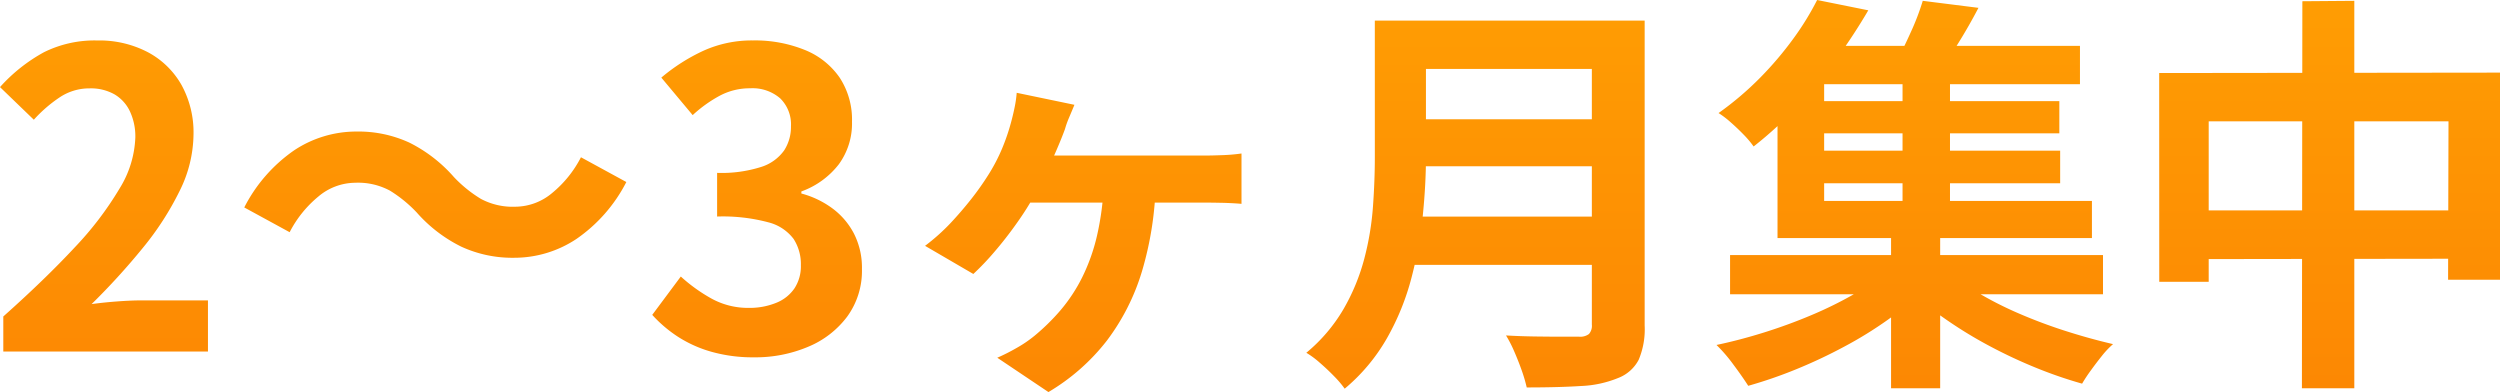 <svg xmlns="http://www.w3.org/2000/svg" width="133.298" height="20.9" viewBox="0 0 133.298 20.9"><defs><linearGradient id="linear-gradient" x1=".5" x2=".5" y2="1" gradientUnits="objectBoundingBox"><stop offset="0" stop-color="#ff9d03"/><stop offset="1" stop-color="#f75f04"/></linearGradient></defs><path id="パス_141350" data-name="パス 141350" d="M.946 0v-1.87q2.222-1.98 3.8-3.674A17.633 17.633 0 007.15-8.7a5.538 5.538 0 00.836-2.717A3.161 3.161 0 007.7-12.8a2.081 2.081 0 00-.825-.913 2.574 2.574 0 00-1.331-.319 2.84 2.84 0 00-1.617.495 7.319 7.319 0 00-1.353 1.177L.77-14.1a8.839 8.839 0 012.343-1.859 6.072 6.072 0 012.849-.627 5.563 5.563 0 012.695.627 4.475 4.475 0 011.793 1.749 5.252 5.252 0 01.638 2.64 6.882 6.882 0 01-.737 3 15.637 15.637 0 01-1.969 3.048A36.491 36.491 0 015.654-2.53q.638-.088 1.375-.143t1.309-.055h3.52V0zM22.99-7.414a7.042 7.042 0 00-1.43-1.166A3.592 3.592 0 0019.712-9a3.075 3.075 0 00-1.969.737 6.014 6.014 0 00-1.529 1.9l-2.42-1.32a8.26 8.26 0 012.662-3.047 5.982 5.982 0 013.322-1 6.478 6.478 0 012.827.594 7.764 7.764 0 012.365 1.83 6.891 6.891 0 001.441 1.166 3.6 3.6 0 001.837.418 3.075 3.075 0 001.969-.737 6.014 6.014 0 001.529-1.9l2.42 1.32A8.26 8.26 0 0131.5-6a5.982 5.982 0 01-3.322 1 6.5 6.5 0 01-2.816-.594 7.714 7.714 0 01-2.372-1.82zm18 7.722A8.124 8.124 0 0138.7.011 6.585 6.585 0 0136.9-.8a6.973 6.973 0 01-1.353-1.155L37.07-4a8.681 8.681 0 001.639 1.177 4.03 4.03 0 001.991.495 3.748 3.748 0 001.463-.272 2.126 2.126 0 00.968-.77 2.153 2.153 0 00.341-1.23 2.477 2.477 0 00-.385-1.4 2.429 2.429 0 00-1.353-.891 9.415 9.415 0 00-2.728-.308v-2.327a6.966 6.966 0 002.354-.319 2.376 2.376 0 001.221-.88 2.316 2.316 0 00.363-1.287 1.942 1.942 0 00-.572-1.485 2.25 2.25 0 00-1.606-.539 3.393 3.393 0 00-1.6.385 7.038 7.038 0 00-1.463 1.045l-1.672-2a9.911 9.911 0 012.269-1.443 6.263 6.263 0 012.618-.539 7.051 7.051 0 012.761.506 4.122 4.122 0 011.859 1.474 4.079 4.079 0 01.66 2.354 3.689 3.689 0 01-.7 2.266 4.418 4.418 0 01-2 1.452v.11a4.9 4.9 0 011.639.781A3.915 3.915 0 0146.3-6.292a4 4 0 01.428 1.892 4.136 4.136 0 01-.781 2.53 4.973 4.973 0 01-2.09 1.617 7.213 7.213 0 01-2.871.561zm17.068-13.464q-.154.374-.286.682a5.167 5.167 0 00-.22.616q-.176.484-.462 1.144t-.583 1.276q-.3.616-.539 1.034a15.948 15.948 0 01-.979 1.551q-.583.825-1.2 1.54a13.848 13.848 0 01-1.122 1.177l-2.574-1.5a10.9 10.9 0 001.332-1.184q.6-.638 1.122-1.3a15.083 15.083 0 00.891-1.254 9.427 9.427 0 00.759-1.441 10.953 10.953 0 00.473-1.375q.11-.4.2-.836a6.048 6.048 0 00.11-.77zm-2.75 2.706h9.7q.374 0 .946-.022a9.305 9.305 0 001.012-.088v2.684q-.528-.044-1.078-.055t-.88-.011h-9.876zm7.084 1.5a17.825 17.825 0 01-.737 4.686 11.717 11.717 0 01-1.87 3.685 11.086 11.086 0 01-3.113 2.739L53.944.33a10.339 10.339 0 001.023-.517 6.565 6.565 0 00.957-.649 11.232 11.232 0 001.4-1.375 8.7 8.7 0 001.144-1.738 10.132 10.132 0 00.792-2.222 14.725 14.725 0 00.363-2.783zM75.9-17.644h10.978v2.574H75.9zm.022 5.258h11.066v2.508H75.922zm-.132 5.192h11.044v2.574H75.79zm-1.716-10.45H76.8v7.282q0 1.43-.165 3.08a22 22 0 01-.605 3.344 13.289 13.289 0 01-1.3 3.212 9.909 9.909 0 01-2.262 2.706 5.413 5.413 0 00-.561-.66q-.363-.374-.77-.726a4.732 4.732 0 00-.715-.528 8.758 8.758 0 001.991-2.343 10.939 10.939 0 001.1-2.673 15.2 15.2 0 00.462-2.772q.1-1.386.1-2.662zm11.572 0h2.816v16.258A4.182 4.182 0 0188.143.44a2.066 2.066 0 01-1.089.968 5.826 5.826 0 01-1.98.429q-1.188.077-2.9.077a8.213 8.213 0 00-.264-.9Q81.73.506 81.51 0a6.591 6.591 0 00-.44-.858q.77.044 1.573.055t1.43.011h.891a.771.771 0 00.528-.143.656.656 0 00.154-.5zm7.37 12.5H112.9v2.09H93.016zm4.224-8.206h13.332v1.716H97.24zm0 2.64h13.376v1.738H97.24zm-.528-5.59h14.96v2.046h-14.96zm5.5 1.3h2.53v7.722h-2.53zm-.612 8.444h2.618v8.514H101.6zm-.22 2.266l1.98.99a16.729 16.729 0 01-1.925 1.6 21.075 21.075 0 01-2.347 1.447 26.852 26.852 0 01-2.552 1.2 23.975 23.975 0 01-2.552.88q-.308-.484-.792-1.133a8.216 8.216 0 00-.9-1.045q1.254-.264 2.552-.671t2.519-.924a20.83 20.83 0 002.255-1.111 10.847 10.847 0 001.758-1.233zm3.146-.066a11.508 11.508 0 001.727 1.232 19.228 19.228 0 002.2 1.111q1.2.517 2.475.924t2.508.693a4.517 4.517 0 00-.594.627q-.308.385-.594.781a8.07 8.07 0 00-.462.7 23.263 23.263 0 01-2.541-.88 26.116 26.116 0 01-2.508-1.188 22.918 22.918 0 01-2.3-1.419 17.159 17.159 0 01-1.937-1.569zM103.29-18.7l2.97.374q-.506.968-1.067 1.87t-1.023 1.518l-2.332-.44q.4-.726.814-1.65a13.059 13.059 0 00.638-1.672zm-5.632-.044l2.728.55q-.748 1.276-1.65 2.53a26.658 26.658 0 01-2 2.453 21.024 21.024 0 01-2.464 2.277 5.1 5.1 0 00-.528-.627q-.33-.341-.693-.66a4.939 4.939 0 00-.649-.495 16.668 16.668 0 002.233-1.9 18.349 18.349 0 001.771-2.09 14.9 14.9 0 001.252-2.038zm-2.112 3.784h2.486v6.93h14.278v1.98H95.546zm20.35.11l18.172-.022v11.044H131.3l.022-8.448h-12.786v8.558H115.9zm1.364 7.326h15.576l.022 2.574-15.6.022zm6.27-11.154l2.77-.022V1.958h-2.794z" transform="translate(-.77 18.744)" fill="url(#linear-gradient)"/></svg>